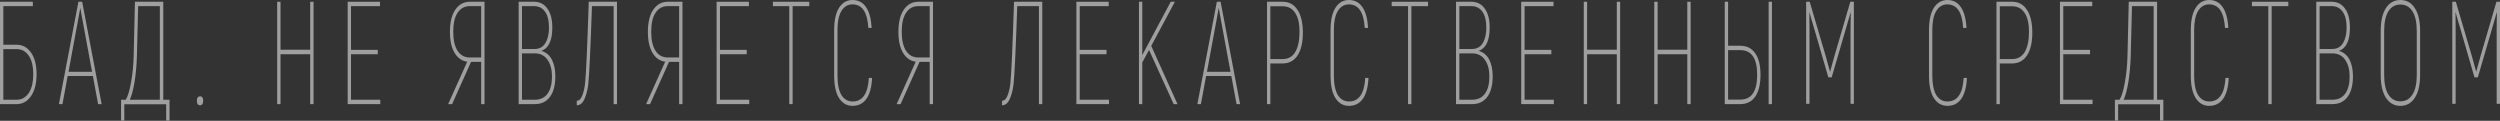 <svg width="1200" height="58" viewBox="0 0 1200 58" fill="none" xmlns="http://www.w3.org/2000/svg">
<rect x="0" y="0" width="1200" height="58" fill="#333333" stroke="none"/>
<path d="M1198.3 0.842H1200V49.829H1198.4V13.615C1198.4 11.744 1198.43 9.171 1198.5 5.895H1198.45L1196.45 12.843L1189.35 37.126H1187.75L1180.7 12.843C1180.56 12.422 1180.25 11.37 1179.75 9.685C1179.25 7.954 1178.9 6.691 1178.7 5.895H1178.65C1178.68 7.533 1178.7 10.106 1178.7 13.615V49.829H1177.1V0.842H1178.8L1186.6 27.301C1186.83 28.096 1187.16 29.313 1187.6 30.95C1188.06 32.588 1188.38 33.734 1188.55 34.389H1188.6C1189.23 32.003 1189.88 29.64 1190.55 27.301L1198.3 0.842Z" fill="white" fill-opacity="0.53"/>
<path d="M1159.1 46.952C1157.43 49.525 1155.13 50.812 1152.2 50.812C1149.26 50.812 1146.95 49.525 1145.25 46.952C1143.58 44.378 1142.75 40.729 1142.75 36.003V14.879C1142.75 10.106 1143.58 6.433 1145.25 3.86C1146.95 1.287 1149.26 0 1152.2 0C1155.13 0 1157.43 1.287 1159.1 3.86C1160.8 6.433 1161.65 10.106 1161.65 14.879V36.003C1161.65 40.729 1160.8 44.378 1159.1 46.952ZM1146.45 45.408C1147.81 47.56 1149.73 48.636 1152.2 48.636C1154.67 48.636 1156.58 47.56 1157.95 45.408C1159.35 43.255 1160.05 40.121 1160.05 36.003V14.879C1160.05 10.714 1159.35 7.556 1157.95 5.404C1156.58 3.252 1154.67 2.176 1152.2 2.176C1149.73 2.176 1147.81 3.252 1146.45 5.404C1145.08 7.556 1144.4 10.714 1144.4 14.879V36.003C1144.4 40.121 1145.08 43.255 1146.45 45.408Z" fill="white" fill-opacity="0.53"/>
<path d="M1122.72 24.423C1124.98 25.078 1126.67 26.482 1127.77 28.634C1128.87 30.787 1129.42 33.453 1129.42 36.635C1129.42 40.893 1128.55 44.191 1126.82 46.531C1125.08 48.823 1122.68 49.97 1119.62 49.97H1111.81V0.842H1119.17C1121.93 0.842 1124.08 1.942 1125.62 4.141C1127.18 6.293 1127.97 9.334 1127.97 13.264C1127.97 19.441 1126.22 23.16 1122.72 24.423ZM1119.17 2.948H1113.41V23.511H1119.47C1121.77 23.511 1123.48 22.575 1124.62 20.704C1125.78 18.785 1126.37 16.306 1126.37 13.264C1126.37 9.896 1125.73 7.346 1124.47 5.615C1123.23 3.837 1121.47 2.948 1119.17 2.948ZM1119.62 47.864C1122.25 47.864 1124.27 46.905 1125.67 44.987C1127.1 43.069 1127.82 40.285 1127.82 36.635C1127.82 33.407 1127.1 30.763 1125.67 28.704C1124.23 26.646 1122.18 25.616 1119.52 25.616H1113.41V47.864H1119.62Z" fill="white" fill-opacity="0.53"/>
<path d="M1098.39 0.842V2.948H1090.39V49.97H1088.79V2.948H1080.93V0.842H1098.39Z" fill="white" fill-opacity="0.53"/>
<path d="M1060.44 50.812C1057.71 50.812 1055.54 49.572 1053.94 47.092C1052.37 44.612 1051.59 41.033 1051.59 36.354V14.457C1051.59 9.779 1052.37 6.199 1053.94 3.72C1055.54 1.24 1057.69 0 1060.39 0C1063.19 0 1065.36 1.146 1066.89 3.439C1068.46 5.685 1069.36 9.007 1069.59 13.405H1067.99C1067.56 5.872 1065.02 2.105 1060.39 2.105C1058.16 2.105 1056.39 3.158 1055.09 5.264C1053.82 7.322 1053.19 10.387 1053.19 14.457V36.354C1053.19 40.425 1053.82 43.513 1055.09 45.618C1056.39 47.677 1058.17 48.706 1060.44 48.706C1065.21 48.706 1067.81 44.94 1068.24 37.407H1069.79C1069.59 41.805 1068.69 45.15 1067.09 47.443C1065.49 49.689 1063.27 50.812 1060.44 50.812Z" fill="white" fill-opacity="0.53"/>
<path d="M1035.4 47.864H1038.41V57.83H1036.81V50.04H1016.7V57.83H1015.15V47.864H1017.4C1018.4 46.273 1019.25 43.466 1019.95 39.442C1020.68 35.419 1021.1 31.137 1021.2 26.599L1021.8 0.842H1035.4V47.864ZM1033.75 47.864V2.948H1023.35L1022.75 26.95C1022.62 31.301 1022.25 35.372 1021.65 39.162C1021.05 42.905 1020.28 45.806 1019.35 47.864H1033.75Z" fill="white" fill-opacity="0.53"/>
<path d="M990.374 47.864H1004.43V49.97H988.773V0.842H1004.28V2.948H990.374V23.932H1003.23V26.038H990.374V47.864Z" fill="white" fill-opacity="0.53"/>
<path d="M975.51 15.44C975.544 20.212 974.71 23.909 973.01 26.529C971.309 29.149 968.909 30.459 965.808 30.459H959.907V49.97H958.307V0.842H965.808C968.876 0.842 971.243 2.129 972.91 4.702C974.61 7.229 975.477 10.808 975.51 15.44ZM973.91 15.44C973.943 11.463 973.26 8.399 971.86 6.246C970.459 4.094 968.442 3.018 965.808 3.018H959.907V28.354H965.808C968.442 28.354 970.443 27.254 971.81 25.055C973.177 22.809 973.877 19.604 973.91 15.44Z" fill="white" fill-opacity="0.53"/>
<path d="M934.762 50.812C932.028 50.812 929.861 49.572 928.261 47.092C926.694 44.612 925.91 41.033 925.91 36.354V14.457C925.91 9.779 926.694 6.199 928.261 3.72C929.861 1.24 932.012 0 934.712 0C937.513 0 939.68 1.146 941.213 3.439C942.78 5.685 943.681 9.007 943.914 13.405H942.314C941.88 5.872 939.346 2.105 934.712 2.105C932.478 2.105 930.711 3.158 929.411 5.264C928.144 7.322 927.511 10.387 927.511 14.457V36.354C927.511 40.425 928.144 43.513 929.411 45.618C930.711 47.677 932.495 48.706 934.762 48.706C939.53 48.706 942.13 44.94 942.564 37.407H944.114C943.914 41.805 943.014 45.15 941.414 47.443C939.813 49.689 937.596 50.812 934.762 50.812Z" fill="white" fill-opacity="0.53"/>
<path d="M888.156 0.842H889.856V49.829H888.256V13.615C888.256 11.744 888.289 9.171 888.356 5.895H888.306L886.305 12.843L879.204 37.126H877.603L870.552 12.843C870.419 12.422 870.102 11.37 869.602 9.685C869.102 7.954 868.752 6.691 868.551 5.895H868.501C868.535 7.533 868.551 10.106 868.551 13.615V49.829H866.951V0.842H868.652L876.453 27.301C876.687 28.096 877.02 29.313 877.453 30.95C877.92 32.588 878.237 33.734 878.404 34.389H878.454C879.087 32.003 879.737 29.64 880.404 27.301L888.156 0.842Z" fill="white" fill-opacity="0.53"/>
<path d="M827.887 49.97V0.842H829.487V21.967H835.388C838.489 21.967 840.873 23.184 842.54 25.616C844.207 28.003 845.04 31.418 845.04 35.863C845.04 40.401 844.207 43.887 842.54 46.32C840.873 48.753 838.489 49.97 835.388 49.97H827.887ZM848.941 49.97V0.842H850.542V49.97H848.941ZM829.487 47.794H835.388C840.756 47.794 843.44 43.817 843.44 35.863C843.44 28.003 840.756 24.073 835.388 24.073H829.487V47.794Z" fill="white" fill-opacity="0.53"/>
<path d="M809.904 0.842H811.505V49.97H809.904V26.038H795.651V49.97H794.051V0.842H795.651V23.862H809.904V0.842Z" fill="white" fill-opacity="0.53"/>
<path d="M776.066 0.842H777.667V49.97H776.066V26.038H761.813V49.97H760.213V0.842H761.813V23.862H776.066V0.842Z" fill="white" fill-opacity="0.53"/>
<path d="M731.788 47.864H745.841V49.97H730.188V0.842H745.691V2.948H731.788V23.932H744.641V26.038H731.788V47.864Z" fill="white" fill-opacity="0.53"/>
<path d="M709.791 24.423C712.058 25.078 713.742 26.482 714.842 28.634C715.942 30.787 716.492 33.453 716.492 36.635C716.492 40.893 715.626 44.191 713.892 46.531C712.158 48.823 709.758 49.97 706.69 49.97H698.889V0.842H706.24C709.007 0.842 711.158 1.942 712.692 4.141C714.259 6.293 715.042 9.334 715.042 13.264C715.042 19.441 713.292 23.16 709.791 24.423ZM706.24 2.948H700.489V23.511H706.54C708.841 23.511 710.558 22.575 711.691 20.704C712.858 18.785 713.442 16.306 713.442 13.264C713.442 9.896 712.808 7.346 711.541 5.615C710.308 3.837 708.541 2.948 706.24 2.948ZM706.69 47.864C709.324 47.864 711.341 46.905 712.742 44.987C714.175 43.069 714.892 40.285 714.892 36.635C714.892 33.407 714.175 30.763 712.742 28.704C711.308 26.646 709.258 25.616 706.59 25.616H700.489V47.864H706.69Z" fill="white" fill-opacity="0.53"/>
<path d="M685.462 0.842V2.948H677.46V49.97H675.86V2.948H668.008V0.842H685.462Z" fill="white" fill-opacity="0.53"/>
<path d="M647.516 50.812C644.782 50.812 642.615 49.572 641.015 47.092C639.448 44.612 638.664 41.033 638.664 36.354V14.457C638.664 9.779 639.448 6.199 641.015 3.72C642.615 1.24 644.765 0 647.466 0C650.267 0 652.434 1.146 653.967 3.439C655.534 5.685 656.434 9.007 656.668 13.405H655.068C654.634 5.872 652.1 2.105 647.466 2.105C645.232 2.105 643.465 3.158 642.165 5.264C640.898 7.322 640.264 10.387 640.264 14.457V36.354C640.264 40.425 640.898 43.513 642.165 45.618C643.465 47.677 645.249 48.706 647.516 48.706C652.284 48.706 654.884 44.94 655.318 37.407H656.868C656.668 41.805 655.768 45.15 654.167 47.443C652.567 49.689 650.35 50.812 647.516 50.812Z" fill="white" fill-opacity="0.53"/>
<path d="M625.372 15.44C625.405 20.212 624.571 23.909 622.871 26.529C621.171 29.149 618.77 30.459 615.67 30.459H609.768V49.97H608.168V0.842H615.67C618.737 0.842 621.104 2.129 622.771 4.702C624.471 7.229 625.338 10.808 625.372 15.44ZM623.771 15.44C623.805 11.463 623.121 8.399 621.721 6.246C620.321 4.094 618.303 3.018 615.67 3.018H609.768V28.354H615.67C618.303 28.354 620.304 27.254 621.671 25.055C623.038 22.809 623.738 19.604 623.771 15.44Z" fill="white" fill-opacity="0.53"/>
<path d="M593.542 49.97L591.042 36.495H578.939L576.439 49.97H574.738L584.09 0.842H585.891L595.243 49.97H593.542ZM579.339 34.459H590.642L586.941 14.458C586.708 13.241 586.374 11.44 585.941 9.054C585.507 6.621 585.191 4.866 584.99 3.79C584.79 4.866 584.474 6.621 584.04 9.054C583.607 11.44 583.273 13.241 583.04 14.458L579.339 34.459Z" fill="white" fill-opacity="0.53"/>
<path d="M563.349 49.97L551.546 24.002L548.296 29.968V49.97H546.695V0.842H548.296V26.459L549.996 23.23L561.949 0.842H563.949L552.597 22.037L565.199 49.97H563.349Z" fill="white" fill-opacity="0.53"/>
<path d="M518.268 47.864H532.321V49.97H516.668V0.842H532.171V2.948H518.268V23.932H531.121V26.038H518.268V47.864Z" fill="white" fill-opacity="0.53"/>
<path d="M486.734 0.842H500.287V49.97H498.686V2.948H488.284C487.584 23.347 487 35.746 486.534 40.144C486.267 42.764 485.683 45.151 484.783 47.303C483.883 49.455 482.616 50.531 480.982 50.531V48.355C482.149 48.355 483.05 47.467 483.683 45.689C484.35 43.911 484.783 41.969 484.983 39.864C485.45 35.653 486.033 22.645 486.734 0.842Z" fill="white" fill-opacity="0.53"/>
<path d="M430.387 49.97L439.539 29.617C437.005 29.289 434.988 27.886 433.487 25.406C431.987 22.926 431.237 19.558 431.237 15.3C431.237 10.715 432.104 7.159 433.837 4.632C435.571 2.106 437.888 0.842 440.789 0.842H447.84V49.97H446.24V29.687H441.389L432.287 49.97H430.387ZM440.739 27.582H446.24V2.948H440.789C438.288 2.948 436.338 4 434.938 6.106C433.537 8.165 432.837 11.206 432.837 15.23C432.837 19.253 433.537 22.318 434.938 24.423C436.338 26.529 438.272 27.582 440.739 27.582Z" fill="white" fill-opacity="0.53"/>
<path d="M409.246 50.812C406.513 50.812 404.345 49.572 402.745 47.092C401.178 44.612 400.395 41.033 400.395 36.354V14.457C400.395 9.779 401.178 6.199 402.745 3.72C404.345 1.24 406.496 0 409.196 0C411.997 0 414.164 1.146 415.698 3.439C417.265 5.685 418.165 9.007 418.398 13.405H416.798C416.365 5.872 413.831 2.105 409.196 2.105C406.963 2.105 405.196 3.158 403.895 5.264C402.628 7.322 401.995 10.387 401.995 14.457V36.354C401.995 40.425 402.628 43.513 403.895 45.618C405.196 47.677 406.979 48.706 409.246 48.706C414.014 48.706 416.615 44.94 417.048 37.407H418.598C418.398 41.805 417.498 45.15 415.898 47.443C414.298 49.689 412.08 50.812 409.246 50.812Z" fill="white" fill-opacity="0.53"/>
<path d="M388.456 0.842V2.948H380.454V49.97H378.854V2.948H371.002V0.842H388.456Z" fill="white" fill-opacity="0.53"/>
<path d="M345.575 47.864H359.628V49.97H343.975V0.842H359.478V2.948H345.575V23.932H358.428V26.038H345.575V47.864Z" fill="white" fill-opacity="0.53"/>
<path d="M310.131 49.97L319.283 29.617C316.749 29.289 314.732 27.886 313.232 25.406C311.731 22.926 310.981 19.558 310.981 15.3C310.981 10.715 311.848 7.159 313.582 4.632C315.315 2.106 317.632 0.842 320.533 0.842H327.585V49.97H325.984V29.687H321.133L312.031 49.97H310.131ZM320.483 27.582H325.984V2.948H320.533C318.033 2.948 316.082 4 314.682 6.106C313.282 8.165 312.581 11.206 312.581 15.23C312.581 19.253 313.282 22.318 314.682 24.423C316.082 26.529 318.016 27.582 320.483 27.582Z" fill="white" fill-opacity="0.53"/>
<path d="M282.597 0.842H296.15V49.97H294.549V2.948H284.147C283.447 23.347 282.864 35.746 282.397 40.144C282.13 42.764 281.547 45.151 280.647 47.303C279.746 49.455 278.479 50.531 276.846 50.531V48.355C278.013 48.355 278.913 47.467 279.546 45.689C280.213 43.911 280.647 41.969 280.847 39.864C281.313 35.653 281.897 22.645 282.597 0.842Z" fill="white" fill-opacity="0.53"/>
<path d="M259.859 24.423C262.127 25.078 263.81 26.482 264.91 28.634C266.011 30.787 266.561 33.453 266.561 36.635C266.561 40.893 265.694 44.191 263.96 46.531C262.227 48.823 259.826 49.97 256.759 49.97H248.957V0.842H256.309C259.076 0.842 261.226 1.942 262.76 4.141C264.327 6.293 265.11 9.334 265.11 13.264C265.11 19.441 263.36 23.16 259.859 24.423ZM256.309 2.948H250.557V23.511H256.609C258.909 23.511 260.626 22.575 261.76 20.704C262.927 18.785 263.51 16.306 263.51 13.264C263.51 9.896 262.877 7.346 261.61 5.615C260.376 3.837 258.609 2.948 256.309 2.948ZM256.759 47.864C259.393 47.864 261.41 46.905 262.81 44.987C264.244 43.069 264.96 40.285 264.96 36.635C264.96 33.407 264.244 30.763 262.81 28.704C261.376 26.646 259.326 25.616 256.659 25.616H250.557V47.864H256.759Z" fill="white" fill-opacity="0.53"/>
<path d="M215.111 49.97L224.263 29.617C221.729 29.289 219.712 27.886 218.212 25.406C216.712 22.926 215.962 19.558 215.962 15.3C215.962 10.715 216.828 7.159 218.562 4.632C220.296 2.106 222.613 0.842 225.514 0.842H232.565V49.97H230.965V29.687H226.114L217.012 49.97H215.111ZM225.464 27.582H230.965V2.948H225.514C223.013 2.948 221.063 4 219.662 6.106C218.262 8.165 217.562 11.206 217.562 15.23C217.562 19.253 218.262 22.318 219.662 24.423C221.063 26.529 222.996 27.582 225.464 27.582Z" fill="white" fill-opacity="0.53"/>
<path d="M168.483 47.864H182.536V49.97H166.883V0.842H182.386V2.948H168.483V23.932H181.336V26.038H168.483V47.864Z" fill="white" fill-opacity="0.53"/>
<path d="M148.9 0.842H150.501V49.97H148.9V26.038H134.647V49.97H133.047V0.842H134.647V23.862H148.9V0.842Z" fill="white" fill-opacity="0.53"/>
<path d="M96.044 50.531C95.011 50.531 94.494 49.806 94.494 48.355C94.494 46.952 95.011 46.25 96.044 46.25C97.045 46.25 97.545 46.952 97.545 48.355C97.545 49.011 97.411 49.549 97.145 49.97C96.878 50.344 96.511 50.531 96.044 50.531Z" fill="white" fill-opacity="0.53"/>
<path d="M78.37 47.864H81.37V57.83H79.77V50.04H59.666V57.83H58.115V47.864H60.366C61.366 46.273 62.216 43.466 62.916 39.442C63.65 35.419 64.067 31.137 64.166 26.599L64.767 0.842H78.37V47.864ZM76.719 47.864V2.948H66.317L65.717 26.95C65.584 31.301 65.217 35.372 64.617 39.162C64.016 42.905 63.25 45.806 62.316 47.864H76.719Z" fill="white" fill-opacity="0.53"/>
<path d="M47.089 49.97L44.589 36.495H32.486L29.985 49.97H28.285L37.637 0.842H39.438L48.789 49.97H47.089ZM32.886 34.459H44.189L40.488 14.458C40.254 13.241 39.921 11.44 39.488 9.054C39.054 6.621 38.737 4.866 38.537 3.79C38.337 4.866 38.021 6.621 37.587 9.054C37.154 11.44 36.82 13.241 36.587 14.458L32.886 34.459Z" fill="white" fill-opacity="0.53"/>
<path d="M8.052 21.476C10.819 21.476 13.086 22.716 14.853 25.195C16.654 27.675 17.554 31.161 17.554 35.653C17.554 40.097 16.654 43.606 14.853 46.18C13.086 48.706 10.819 49.97 8.052 49.97H0V0.842H15.753V2.948H1.6V21.476H8.052ZM8.052 47.864C10.386 47.864 12.286 46.812 13.753 44.706C15.22 42.554 15.953 39.536 15.953 35.653C15.953 31.722 15.22 28.728 13.753 26.669C12.286 24.611 10.386 23.581 8.052 23.581H1.6V47.864H8.052Z" fill="white" fill-opacity="0.53"/>
</svg>
